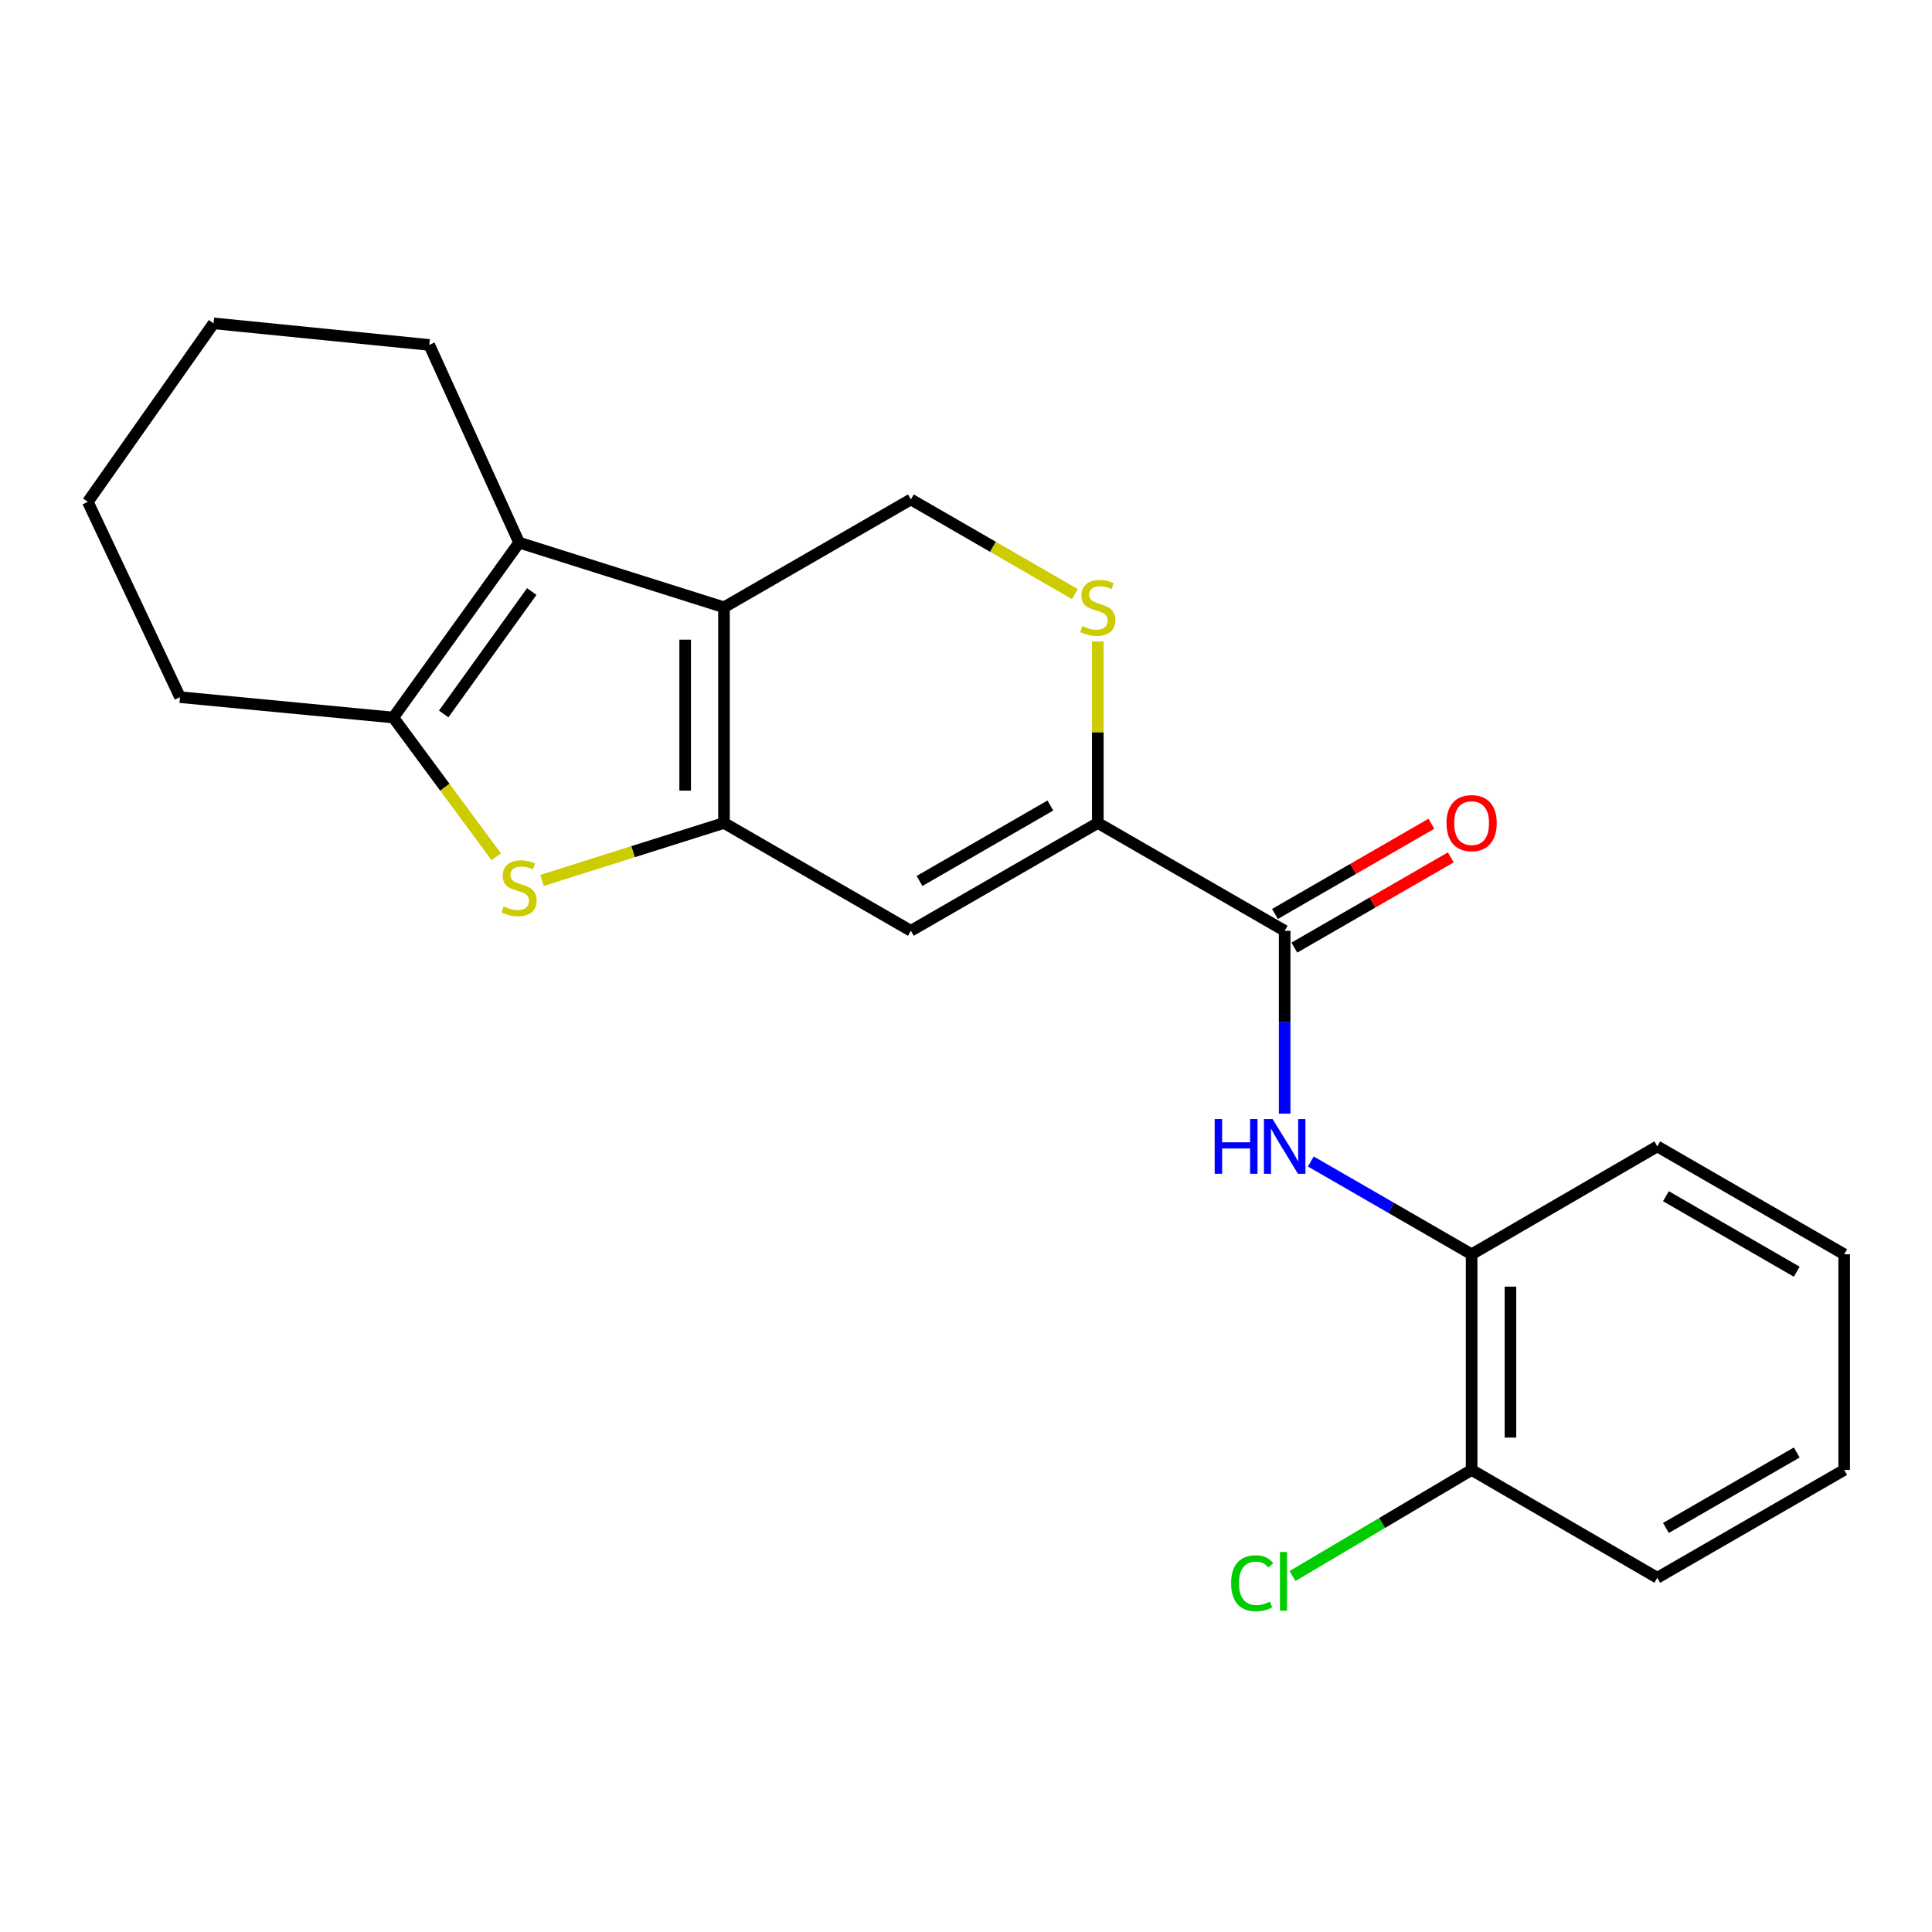 <?xml version='1.0' encoding='iso-8859-1'?>
<svg version='1.1' baseProfile='full'
              xmlns='http://www.w3.org/2000/svg'
                      xmlns:rdkit='http://www.rdkit.org/xml'
                      xmlns:xlink='http://www.w3.org/1999/xlink'
                  xml:space='preserve'
width='1000px' height='1000px' viewBox='0 0 1000 1000'>
<!-- END OF HEADER -->
<rect style='opacity:1.0;fill:#FFFFFF;stroke:none' width='1000' height='1000' x='0' y='0'> </rect>
<path class='bond-0' d='M 374.734,425.966 L 374.734,314.342' style='fill:none;fill-rule:evenodd;stroke:#000000;stroke-width:6px;stroke-linecap:butt;stroke-linejoin:miter;stroke-opacity:1' />
<path class='bond-0' d='M 354.64,409.223 L 354.64,331.086' style='fill:none;fill-rule:evenodd;stroke:#000000;stroke-width:6px;stroke-linecap:butt;stroke-linejoin:miter;stroke-opacity:1' />
<path class='bond-1' d='M 374.734,425.966 L 327.643,440.834' style='fill:none;fill-rule:evenodd;stroke:#000000;stroke-width:6px;stroke-linecap:butt;stroke-linejoin:miter;stroke-opacity:1' />
<path class='bond-1' d='M 327.643,440.834 L 280.552,455.701' style='fill:none;fill-rule:evenodd;stroke:#CCCC00;stroke-width:6px;stroke-linecap:butt;stroke-linejoin:miter;stroke-opacity:1' />
<path class='bond-3' d='M 374.734,425.966 L 471.466,481.773' style='fill:none;fill-rule:evenodd;stroke:#000000;stroke-width:6px;stroke-linecap:butt;stroke-linejoin:miter;stroke-opacity:1' />
<path class='bond-2' d='M 374.734,314.342 L 268.692,280.863' style='fill:none;fill-rule:evenodd;stroke:#000000;stroke-width:6px;stroke-linecap:butt;stroke-linejoin:miter;stroke-opacity:1' />
<path class='bond-9' d='M 374.734,314.342 L 471.466,258.513' style='fill:none;fill-rule:evenodd;stroke:#000000;stroke-width:6px;stroke-linecap:butt;stroke-linejoin:miter;stroke-opacity:1' />
<path class='bond-4' d='M 256.874,443.464 L 230.224,407.426' style='fill:none;fill-rule:evenodd;stroke:#CCCC00;stroke-width:6px;stroke-linecap:butt;stroke-linejoin:miter;stroke-opacity:1' />
<path class='bond-4' d='M 230.224,407.426 L 203.575,371.388' style='fill:none;fill-rule:evenodd;stroke:#000000;stroke-width:6px;stroke-linecap:butt;stroke-linejoin:miter;stroke-opacity:1' />
<path class='bond-14' d='M 268.692,280.863 L 222.184,178.527' style='fill:none;fill-rule:evenodd;stroke:#000000;stroke-width:6px;stroke-linecap:butt;stroke-linejoin:miter;stroke-opacity:1' />
<path class='bond-22' d='M 268.692,280.863 L 203.575,371.388' style='fill:none;fill-rule:evenodd;stroke:#000000;stroke-width:6px;stroke-linecap:butt;stroke-linejoin:miter;stroke-opacity:1' />
<path class='bond-22' d='M 275.237,306.176 L 229.655,369.543' style='fill:none;fill-rule:evenodd;stroke:#000000;stroke-width:6px;stroke-linecap:butt;stroke-linejoin:miter;stroke-opacity:1' />
<path class='bond-5' d='M 471.466,481.773 L 568.22,425.966' style='fill:none;fill-rule:evenodd;stroke:#000000;stroke-width:6px;stroke-linecap:butt;stroke-linejoin:miter;stroke-opacity:1' />
<path class='bond-5' d='M 475.939,455.995 L 543.667,416.931' style='fill:none;fill-rule:evenodd;stroke:#000000;stroke-width:6px;stroke-linecap:butt;stroke-linejoin:miter;stroke-opacity:1' />
<path class='bond-15' d='M 203.575,371.388 L 93.179,360.849' style='fill:none;fill-rule:evenodd;stroke:#000000;stroke-width:6px;stroke-linecap:butt;stroke-linejoin:miter;stroke-opacity:1' />
<path class='bond-6' d='M 568.22,425.966 L 664.941,481.773' style='fill:none;fill-rule:evenodd;stroke:#000000;stroke-width:6px;stroke-linecap:butt;stroke-linejoin:miter;stroke-opacity:1' />
<path class='bond-7' d='M 568.22,425.966 L 568.22,378.99' style='fill:none;fill-rule:evenodd;stroke:#000000;stroke-width:6px;stroke-linecap:butt;stroke-linejoin:miter;stroke-opacity:1' />
<path class='bond-7' d='M 568.22,378.99 L 568.22,332.013' style='fill:none;fill-rule:evenodd;stroke:#CCCC00;stroke-width:6px;stroke-linecap:butt;stroke-linejoin:miter;stroke-opacity:1' />
<path class='bond-8' d='M 664.941,481.773 L 664.941,529.099' style='fill:none;fill-rule:evenodd;stroke:#000000;stroke-width:6px;stroke-linecap:butt;stroke-linejoin:miter;stroke-opacity:1' />
<path class='bond-8' d='M 664.941,529.099 L 664.941,576.425' style='fill:none;fill-rule:evenodd;stroke:#0000FF;stroke-width:6px;stroke-linecap:butt;stroke-linejoin:miter;stroke-opacity:1' />
<path class='bond-11' d='M 669.961,490.476 L 710.447,467.127' style='fill:none;fill-rule:evenodd;stroke:#000000;stroke-width:6px;stroke-linecap:butt;stroke-linejoin:miter;stroke-opacity:1' />
<path class='bond-11' d='M 710.447,467.127 L 750.933,443.778' style='fill:none;fill-rule:evenodd;stroke:#FF0000;stroke-width:6px;stroke-linecap:butt;stroke-linejoin:miter;stroke-opacity:1' />
<path class='bond-11' d='M 659.922,473.069 L 700.408,449.72' style='fill:none;fill-rule:evenodd;stroke:#000000;stroke-width:6px;stroke-linecap:butt;stroke-linejoin:miter;stroke-opacity:1' />
<path class='bond-11' d='M 700.408,449.72 L 740.895,426.371' style='fill:none;fill-rule:evenodd;stroke:#FF0000;stroke-width:6px;stroke-linecap:butt;stroke-linejoin:miter;stroke-opacity:1' />
<path class='bond-23' d='M 556.348,307.491 L 513.907,283.002' style='fill:none;fill-rule:evenodd;stroke:#CCCC00;stroke-width:6px;stroke-linecap:butt;stroke-linejoin:miter;stroke-opacity:1' />
<path class='bond-23' d='M 513.907,283.002 L 471.466,258.513' style='fill:none;fill-rule:evenodd;stroke:#000000;stroke-width:6px;stroke-linecap:butt;stroke-linejoin:miter;stroke-opacity:1' />
<path class='bond-10' d='M 678.474,601.184 L 720.09,625.199' style='fill:none;fill-rule:evenodd;stroke:#0000FF;stroke-width:6px;stroke-linecap:butt;stroke-linejoin:miter;stroke-opacity:1' />
<path class='bond-10' d='M 720.09,625.199 L 761.707,649.215' style='fill:none;fill-rule:evenodd;stroke:#000000;stroke-width:6px;stroke-linecap:butt;stroke-linejoin:miter;stroke-opacity:1' />
<path class='bond-12' d='M 761.707,649.215 L 761.707,760.839' style='fill:none;fill-rule:evenodd;stroke:#000000;stroke-width:6px;stroke-linecap:butt;stroke-linejoin:miter;stroke-opacity:1' />
<path class='bond-12' d='M 781.801,665.958 L 781.801,744.095' style='fill:none;fill-rule:evenodd;stroke:#000000;stroke-width:6px;stroke-linecap:butt;stroke-linejoin:miter;stroke-opacity:1' />
<path class='bond-16' d='M 761.707,649.215 L 857.813,593.375' style='fill:none;fill-rule:evenodd;stroke:#000000;stroke-width:6px;stroke-linecap:butt;stroke-linejoin:miter;stroke-opacity:1' />
<path class='bond-13' d='M 761.707,760.839 L 715.357,788.291' style='fill:none;fill-rule:evenodd;stroke:#000000;stroke-width:6px;stroke-linecap:butt;stroke-linejoin:miter;stroke-opacity:1' />
<path class='bond-13' d='M 715.357,788.291 L 669.007,815.744' style='fill:none;fill-rule:evenodd;stroke:#00CC00;stroke-width:6px;stroke-linecap:butt;stroke-linejoin:miter;stroke-opacity:1' />
<path class='bond-17' d='M 761.707,760.839 L 857.813,816.645' style='fill:none;fill-rule:evenodd;stroke:#000000;stroke-width:6px;stroke-linecap:butt;stroke-linejoin:miter;stroke-opacity:1' />
<path class='bond-18' d='M 222.184,178.527 L 110.549,167.363' style='fill:none;fill-rule:evenodd;stroke:#000000;stroke-width:6px;stroke-linecap:butt;stroke-linejoin:miter;stroke-opacity:1' />
<path class='bond-19' d='M 93.179,360.849 L 45.455,259.753' style='fill:none;fill-rule:evenodd;stroke:#000000;stroke-width:6px;stroke-linecap:butt;stroke-linejoin:miter;stroke-opacity:1' />
<path class='bond-20' d='M 857.813,593.375 L 954.545,649.215' style='fill:none;fill-rule:evenodd;stroke:#000000;stroke-width:6px;stroke-linecap:butt;stroke-linejoin:miter;stroke-opacity:1' />
<path class='bond-20' d='M 862.277,619.154 L 929.99,658.241' style='fill:none;fill-rule:evenodd;stroke:#000000;stroke-width:6px;stroke-linecap:butt;stroke-linejoin:miter;stroke-opacity:1' />
<path class='bond-25' d='M 857.813,816.645 L 954.545,760.839' style='fill:none;fill-rule:evenodd;stroke:#000000;stroke-width:6px;stroke-linecap:butt;stroke-linejoin:miter;stroke-opacity:1' />
<path class='bond-25' d='M 862.282,790.869 L 929.994,751.804' style='fill:none;fill-rule:evenodd;stroke:#000000;stroke-width:6px;stroke-linecap:butt;stroke-linejoin:miter;stroke-opacity:1' />
<path class='bond-24' d='M 110.549,167.363 L 45.455,259.753' style='fill:none;fill-rule:evenodd;stroke:#000000;stroke-width:6px;stroke-linecap:butt;stroke-linejoin:miter;stroke-opacity:1' />
<path class='bond-21' d='M 954.545,649.215 L 954.545,760.839' style='fill:none;fill-rule:evenodd;stroke:#000000;stroke-width:6px;stroke-linecap:butt;stroke-linejoin:miter;stroke-opacity:1' />
<path  class='atom-2' d='M 260.692 469.166
Q 261.012 469.286, 262.332 469.846
Q 263.652 470.406, 265.092 470.766
Q 266.572 471.086, 268.012 471.086
Q 270.692 471.086, 272.252 469.806
Q 273.812 468.486, 273.812 466.206
Q 273.812 464.646, 273.012 463.686
Q 272.252 462.726, 271.052 462.206
Q 269.852 461.686, 267.852 461.086
Q 265.332 460.326, 263.812 459.606
Q 262.332 458.886, 261.252 457.366
Q 260.212 455.846, 260.212 453.286
Q 260.212 449.726, 262.612 447.526
Q 265.052 445.326, 269.852 445.326
Q 273.132 445.326, 276.852 446.886
L 275.932 449.966
Q 272.532 448.566, 269.972 448.566
Q 267.212 448.566, 265.692 449.726
Q 264.172 450.846, 264.212 452.806
Q 264.212 454.326, 264.972 455.246
Q 265.772 456.166, 266.892 456.686
Q 268.052 457.206, 269.972 457.806
Q 272.532 458.606, 274.052 459.406
Q 275.572 460.206, 276.652 461.846
Q 277.772 463.446, 277.772 466.206
Q 277.772 470.126, 275.132 472.246
Q 272.532 474.326, 268.172 474.326
Q 265.652 474.326, 263.732 473.766
Q 261.852 473.246, 259.612 472.326
L 260.692 469.166
' fill='#CCCC00'/>
<path  class='atom-8' d='M 560.22 324.062
Q 560.54 324.182, 561.86 324.742
Q 563.18 325.302, 564.62 325.662
Q 566.1 325.982, 567.54 325.982
Q 570.22 325.982, 571.78 324.702
Q 573.34 323.382, 573.34 321.102
Q 573.34 319.542, 572.54 318.582
Q 571.78 317.622, 570.58 317.102
Q 569.38 316.582, 567.38 315.982
Q 564.86 315.222, 563.34 314.502
Q 561.86 313.782, 560.78 312.262
Q 559.74 310.742, 559.74 308.182
Q 559.74 304.622, 562.14 302.422
Q 564.58 300.222, 569.38 300.222
Q 572.66 300.222, 576.38 301.782
L 575.46 304.862
Q 572.06 303.462, 569.5 303.462
Q 566.74 303.462, 565.22 304.622
Q 563.7 305.742, 563.74 307.702
Q 563.74 309.222, 564.5 310.142
Q 565.3 311.062, 566.42 311.582
Q 567.58 312.102, 569.5 312.702
Q 572.06 313.502, 573.58 314.302
Q 575.1 315.102, 576.18 316.742
Q 577.3 318.342, 577.3 321.102
Q 577.3 325.022, 574.66 327.142
Q 572.06 329.222, 567.7 329.222
Q 565.18 329.222, 563.26 328.662
Q 561.38 328.142, 559.14 327.222
L 560.22 324.062
' fill='#CCCC00'/>
<path  class='atom-9' d='M 628.721 579.215
L 632.561 579.215
L 632.561 591.255
L 647.041 591.255
L 647.041 579.215
L 650.881 579.215
L 650.881 607.535
L 647.041 607.535
L 647.041 594.455
L 632.561 594.455
L 632.561 607.535
L 628.721 607.535
L 628.721 579.215
' fill='#0000FF'/>
<path  class='atom-9' d='M 658.681 579.215
L 667.961 594.215
Q 668.881 595.695, 670.361 598.375
Q 671.841 601.055, 671.921 601.215
L 671.921 579.215
L 675.681 579.215
L 675.681 607.535
L 671.801 607.535
L 661.841 591.135
Q 660.681 589.215, 659.441 587.015
Q 658.241 584.815, 657.881 584.135
L 657.881 607.535
L 654.201 607.535
L 654.201 579.215
L 658.681 579.215
' fill='#0000FF'/>
<path  class='atom-12' d='M 748.707 426.046
Q 748.707 419.246, 752.067 415.446
Q 755.427 411.646, 761.707 411.646
Q 767.987 411.646, 771.347 415.446
Q 774.707 419.246, 774.707 426.046
Q 774.707 432.926, 771.307 436.846
Q 767.907 440.726, 761.707 440.726
Q 755.467 440.726, 752.067 436.846
Q 748.707 432.966, 748.707 426.046
M 761.707 437.526
Q 766.027 437.526, 768.347 434.646
Q 770.707 431.726, 770.707 426.046
Q 770.707 420.486, 768.347 417.686
Q 766.027 414.846, 761.707 414.846
Q 757.387 414.846, 755.027 417.646
Q 752.707 420.446, 752.707 426.046
Q 752.707 431.766, 755.027 434.646
Q 757.387 437.526, 761.707 437.526
' fill='#FF0000'/>
<path  class='atom-14' d='M 637.218 819.49
Q 637.218 812.45, 640.498 808.77
Q 643.818 805.05, 650.098 805.05
Q 655.938 805.05, 659.058 809.17
L 656.418 811.33
Q 654.138 808.33, 650.098 808.33
Q 645.818 808.33, 643.538 811.21
Q 641.298 814.05, 641.298 819.49
Q 641.298 825.09, 643.618 827.97
Q 645.978 830.85, 650.538 830.85
Q 653.658 830.85, 657.298 828.97
L 658.418 831.97
Q 656.938 832.93, 654.698 833.49
Q 652.458 834.05, 649.978 834.05
Q 643.818 834.05, 640.498 830.29
Q 637.218 826.53, 637.218 819.49
' fill='#00CC00'/>
<path  class='atom-14' d='M 662.498 803.33
L 666.178 803.33
L 666.178 833.69
L 662.498 833.69
L 662.498 803.33
' fill='#00CC00'/>
</svg>
